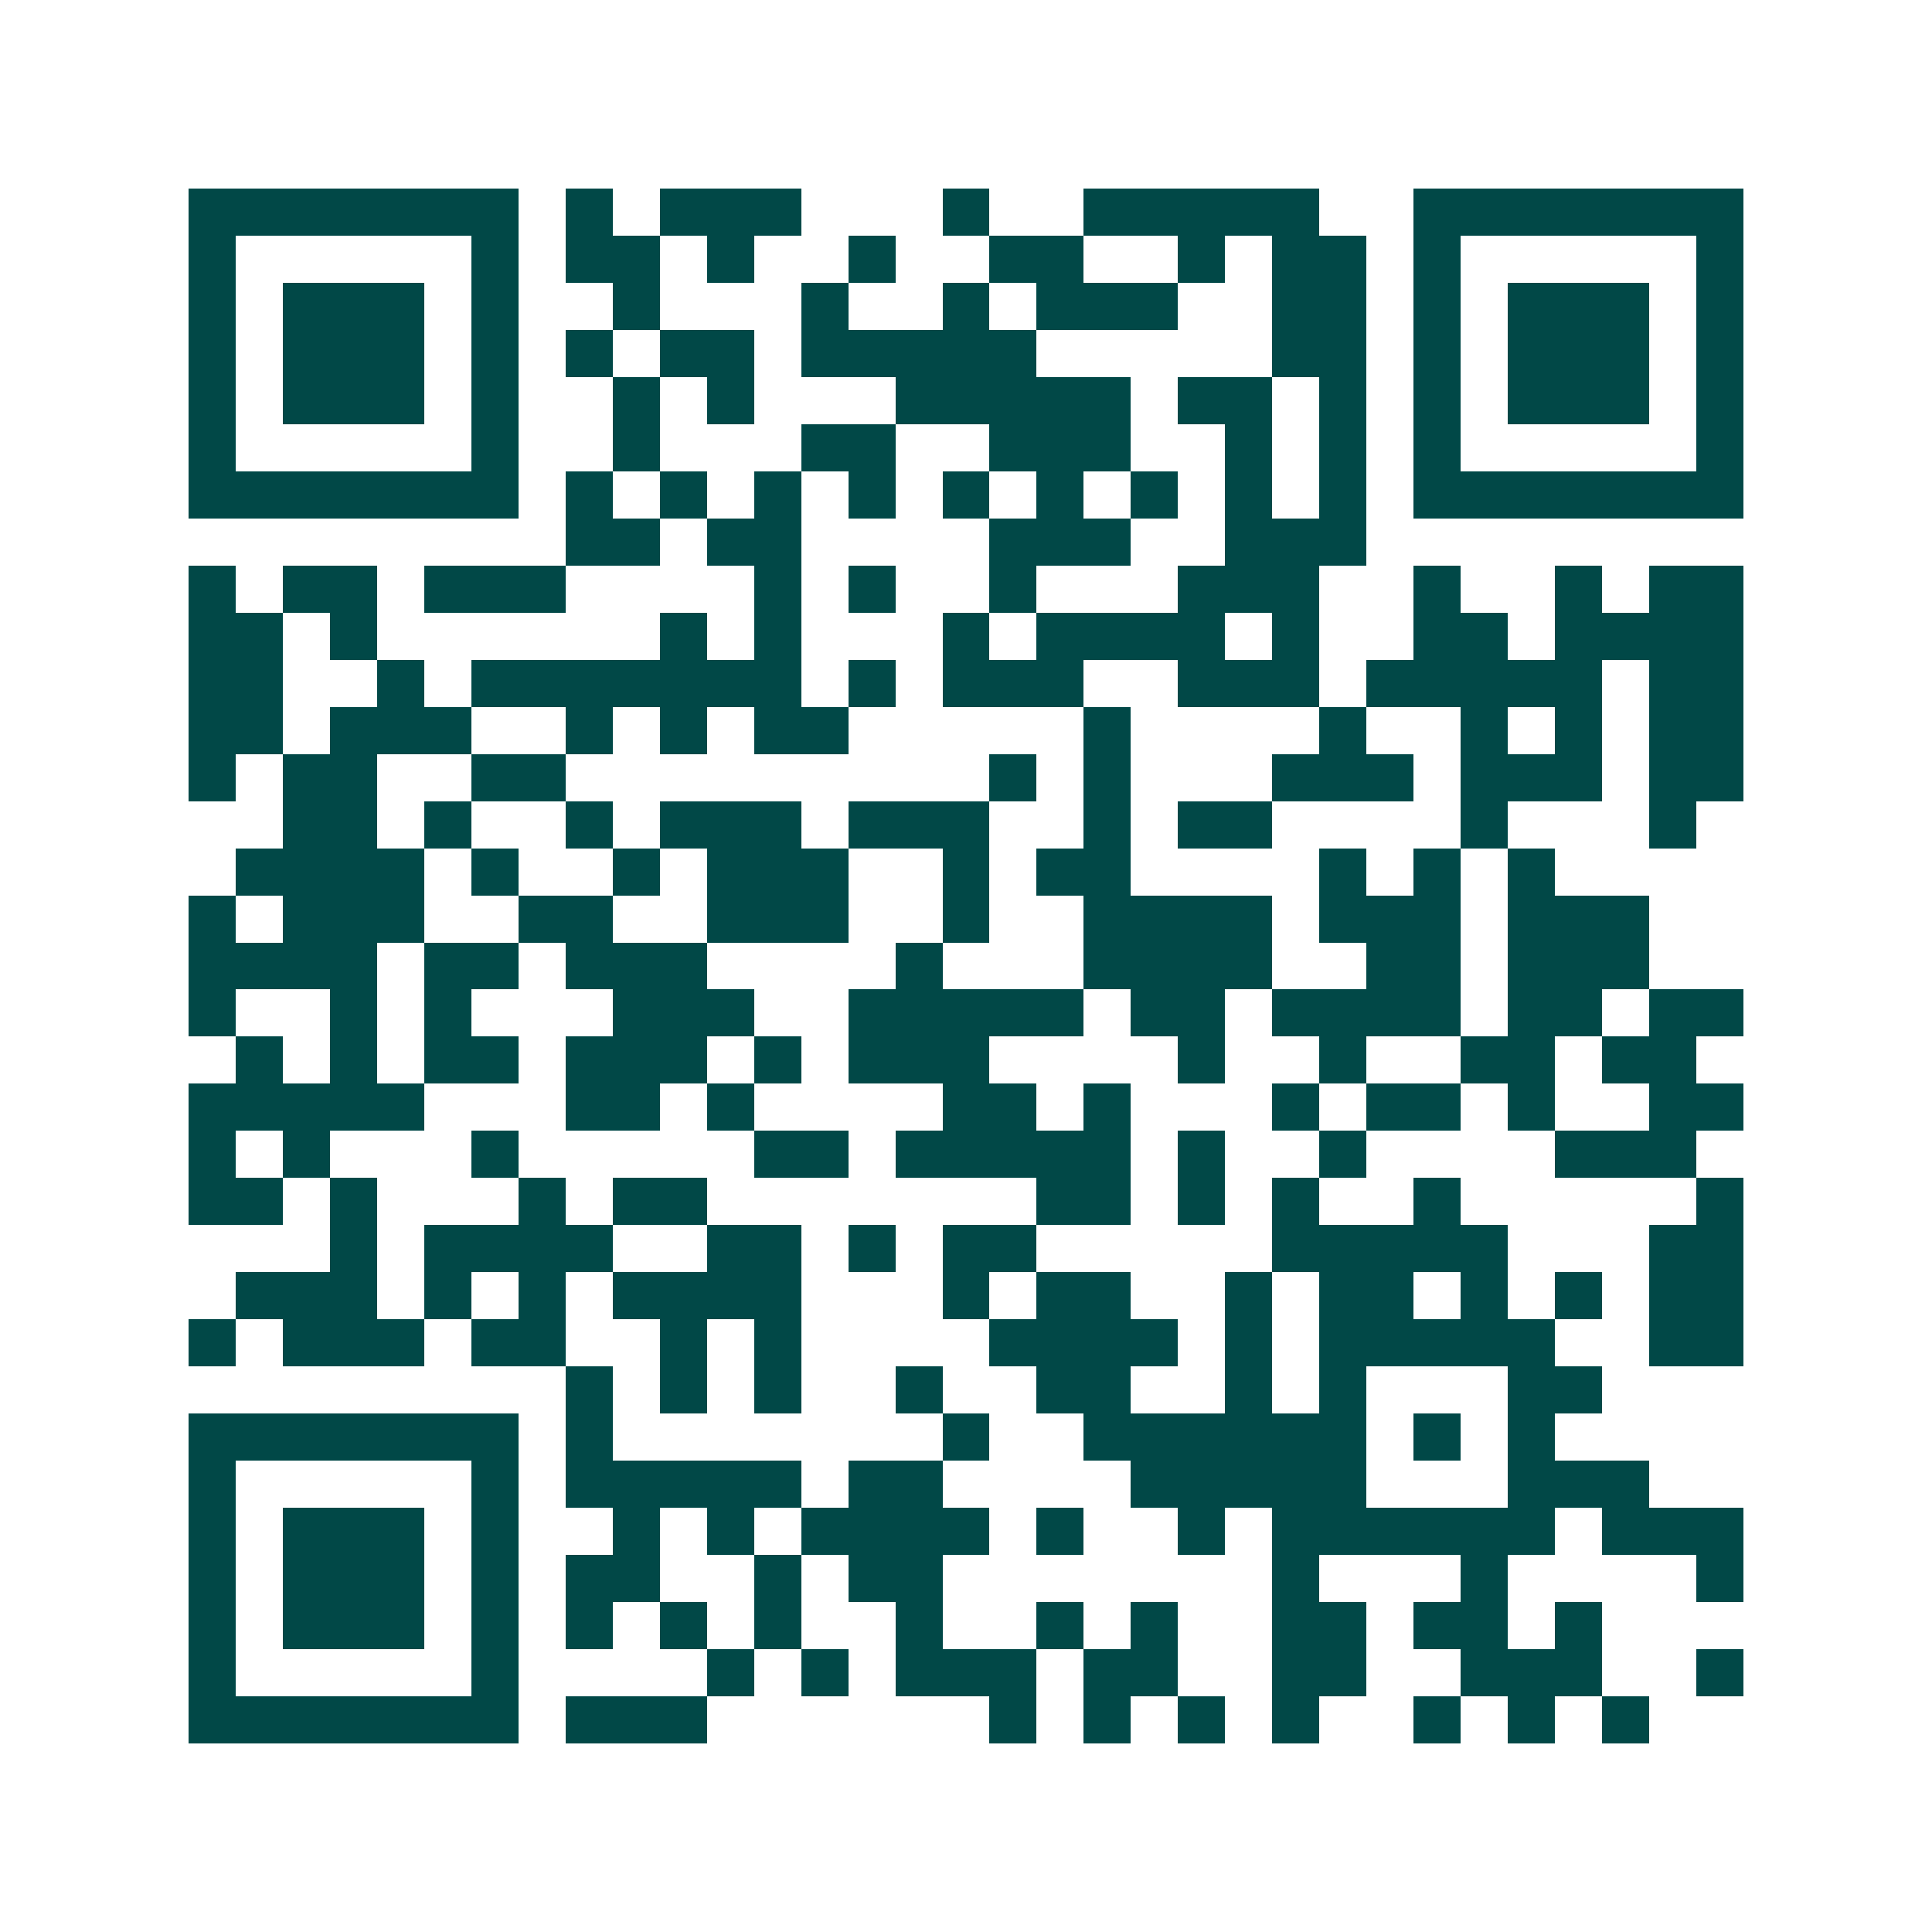 <svg xmlns="http://www.w3.org/2000/svg" width="200" height="200" viewBox="0 0 41 41" shape-rendering="crispEdges"><path fill="#ffffff" d="M0 0h41v41H0z"/><path stroke="#014847" d="M4 4.5h7m1 0h1m1 0h3m3 0h1m2 0h5m2 0h7M4 5.5h1m5 0h1m1 0h2m1 0h1m2 0h1m2 0h2m2 0h1m1 0h2m1 0h1m5 0h1M4 6.5h1m1 0h3m1 0h1m2 0h1m3 0h1m2 0h1m1 0h3m2 0h2m1 0h1m1 0h3m1 0h1M4 7.5h1m1 0h3m1 0h1m1 0h1m1 0h2m1 0h5m5 0h2m1 0h1m1 0h3m1 0h1M4 8.5h1m1 0h3m1 0h1m2 0h1m1 0h1m3 0h5m1 0h2m1 0h1m1 0h1m1 0h3m1 0h1M4 9.5h1m5 0h1m2 0h1m3 0h2m2 0h3m2 0h1m1 0h1m1 0h1m5 0h1M4 10.5h7m1 0h1m1 0h1m1 0h1m1 0h1m1 0h1m1 0h1m1 0h1m1 0h1m1 0h1m1 0h7M12 11.5h2m1 0h2m4 0h3m2 0h3M4 12.5h1m1 0h2m1 0h3m4 0h1m1 0h1m2 0h1m3 0h3m2 0h1m2 0h1m1 0h2M4 13.5h2m1 0h1m6 0h1m1 0h1m3 0h1m1 0h4m1 0h1m2 0h2m1 0h4M4 14.5h2m2 0h1m1 0h7m1 0h1m1 0h3m2 0h3m1 0h5m1 0h2M4 15.5h2m1 0h3m2 0h1m1 0h1m1 0h2m5 0h1m4 0h1m2 0h1m1 0h1m1 0h2M4 16.5h1m1 0h2m2 0h2m9 0h1m1 0h1m3 0h3m1 0h3m1 0h2M6 17.5h2m1 0h1m2 0h1m1 0h3m1 0h3m2 0h1m1 0h2m4 0h1m3 0h1M5 18.5h4m1 0h1m2 0h1m1 0h3m2 0h1m1 0h2m4 0h1m1 0h1m1 0h1M4 19.5h1m1 0h3m2 0h2m2 0h3m2 0h1m2 0h4m1 0h3m1 0h3M4 20.5h4m1 0h2m1 0h3m4 0h1m3 0h4m2 0h2m1 0h3M4 21.5h1m2 0h1m1 0h1m3 0h3m2 0h5m1 0h2m1 0h4m1 0h2m1 0h2M5 22.5h1m1 0h1m1 0h2m1 0h3m1 0h1m1 0h3m4 0h1m2 0h1m2 0h2m1 0h2M4 23.5h5m3 0h2m1 0h1m4 0h2m1 0h1m3 0h1m1 0h2m1 0h1m2 0h2M4 24.5h1m1 0h1m3 0h1m5 0h2m1 0h5m1 0h1m2 0h1m4 0h3M4 25.5h2m1 0h1m3 0h1m1 0h2m7 0h2m1 0h1m1 0h1m2 0h1m5 0h1M7 26.5h1m1 0h4m2 0h2m1 0h1m1 0h2m5 0h5m3 0h2M5 27.5h3m1 0h1m1 0h1m1 0h4m3 0h1m1 0h2m2 0h1m1 0h2m1 0h1m1 0h1m1 0h2M4 28.5h1m1 0h3m1 0h2m2 0h1m1 0h1m4 0h4m1 0h1m1 0h5m2 0h2M12 29.5h1m1 0h1m1 0h1m2 0h1m2 0h2m2 0h1m1 0h1m3 0h2M4 30.5h7m1 0h1m7 0h1m2 0h6m1 0h1m1 0h1M4 31.5h1m5 0h1m1 0h5m1 0h2m4 0h5m3 0h3M4 32.5h1m1 0h3m1 0h1m2 0h1m1 0h1m1 0h4m1 0h1m2 0h1m1 0h6m1 0h3M4 33.5h1m1 0h3m1 0h1m1 0h2m2 0h1m1 0h2m7 0h1m3 0h1m4 0h1M4 34.5h1m1 0h3m1 0h1m1 0h1m1 0h1m1 0h1m2 0h1m2 0h1m1 0h1m2 0h2m1 0h2m1 0h1M4 35.5h1m5 0h1m4 0h1m1 0h1m1 0h3m1 0h2m2 0h2m2 0h3m2 0h1M4 36.5h7m1 0h3m6 0h1m1 0h1m1 0h1m1 0h1m2 0h1m1 0h1m1 0h1"/></svg>
